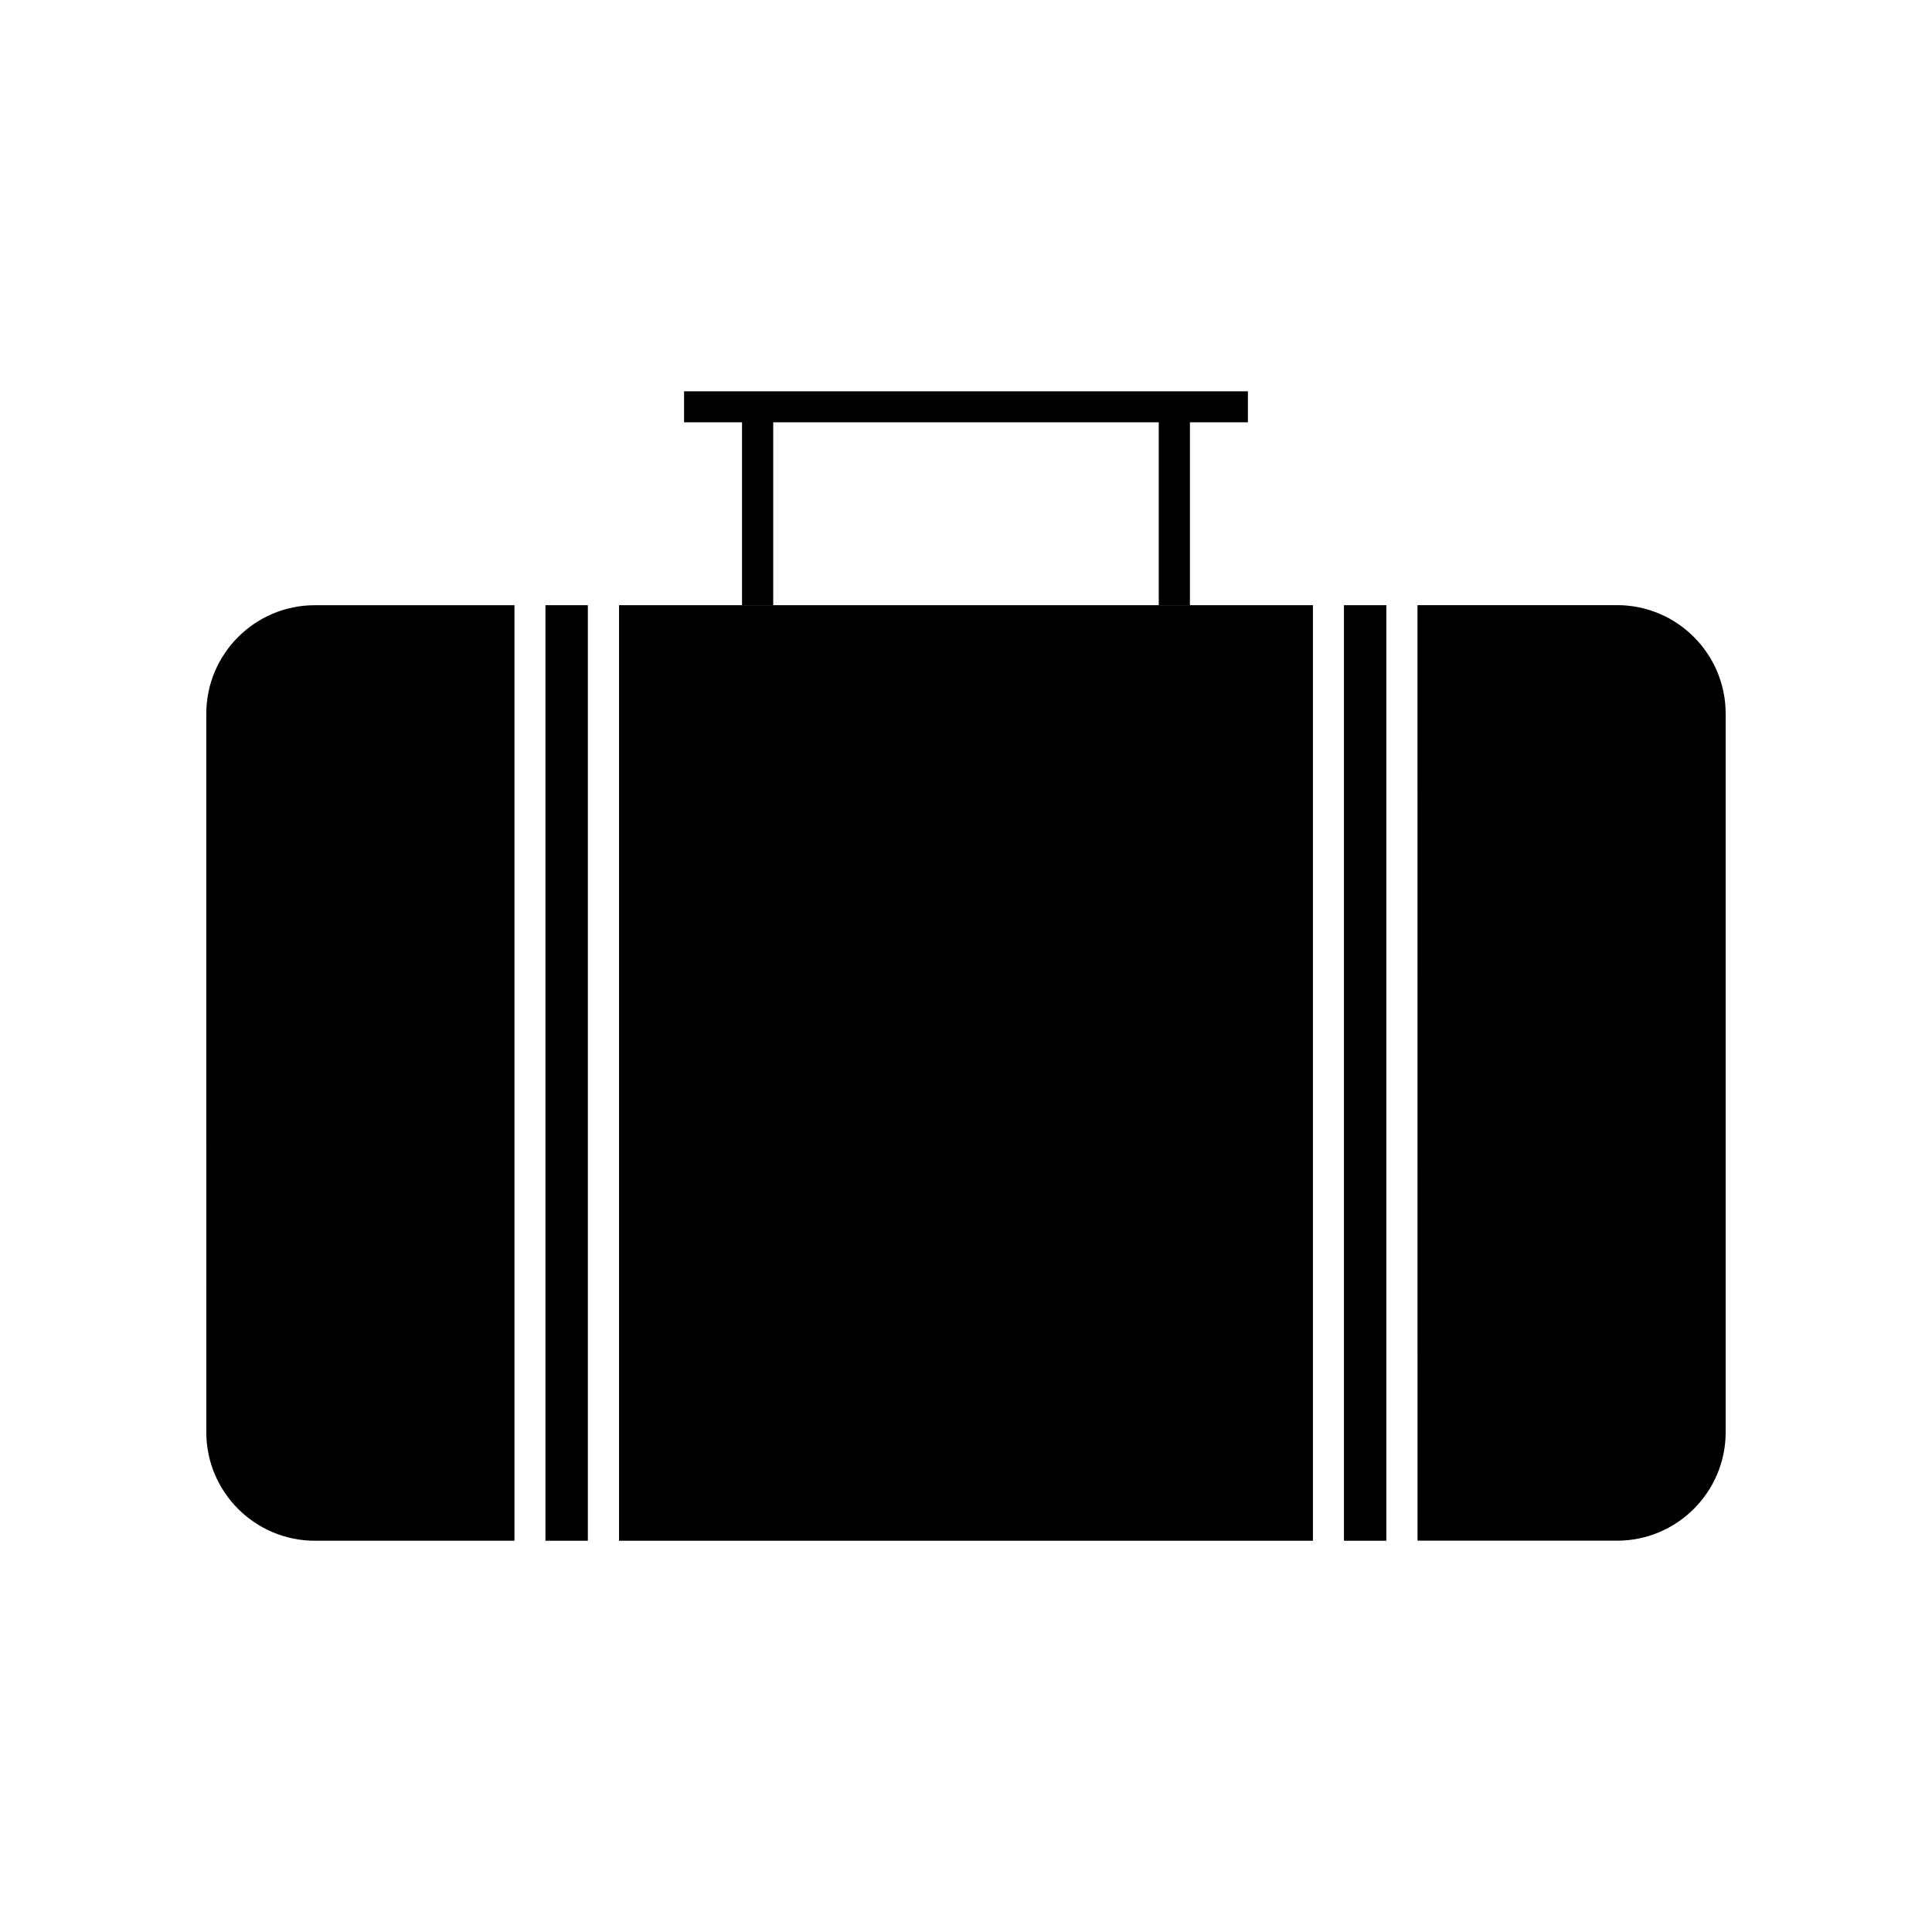 <?xml version="1.0" encoding="UTF-8"?>
<!-- Uploaded to: SVG Repo, www.svgrepo.com, Generator: SVG Repo Mixer Tools -->
<svg fill="#000000" width="800px" height="800px" version="1.1" viewBox="144 144 512 512" xmlns="http://www.w3.org/2000/svg">
 <g>
  <path d="m500.16 304.38h11.234v247.93h-11.234z"/>
  <path d="m288.55 304.38h11.234v247.93h-11.234z"/>
  <path d="m280.34 304.38v247.93h-52.898c-15.871 0-28.766-12.898-28.766-28.766l-0.004-190.39c0-15.871 12.898-28.766 28.766-28.766z"/>
  <path d="m308.05 304.38h183.89v247.93h-183.89z"/>
  <path d="m601.32 333.14v190.39c0 15.871-12.898 28.766-28.766 28.766h-52.898l-0.004-247.93h52.898c15.871 0 28.77 12.898 28.77 28.77z"/>
  <path d="m474.71 247.7v8.215h-15.367v48.465h-8.262v-48.465h-102.17v48.465h-8.266v-48.465h-15.363v-8.215z"/>
 </g>
</svg>